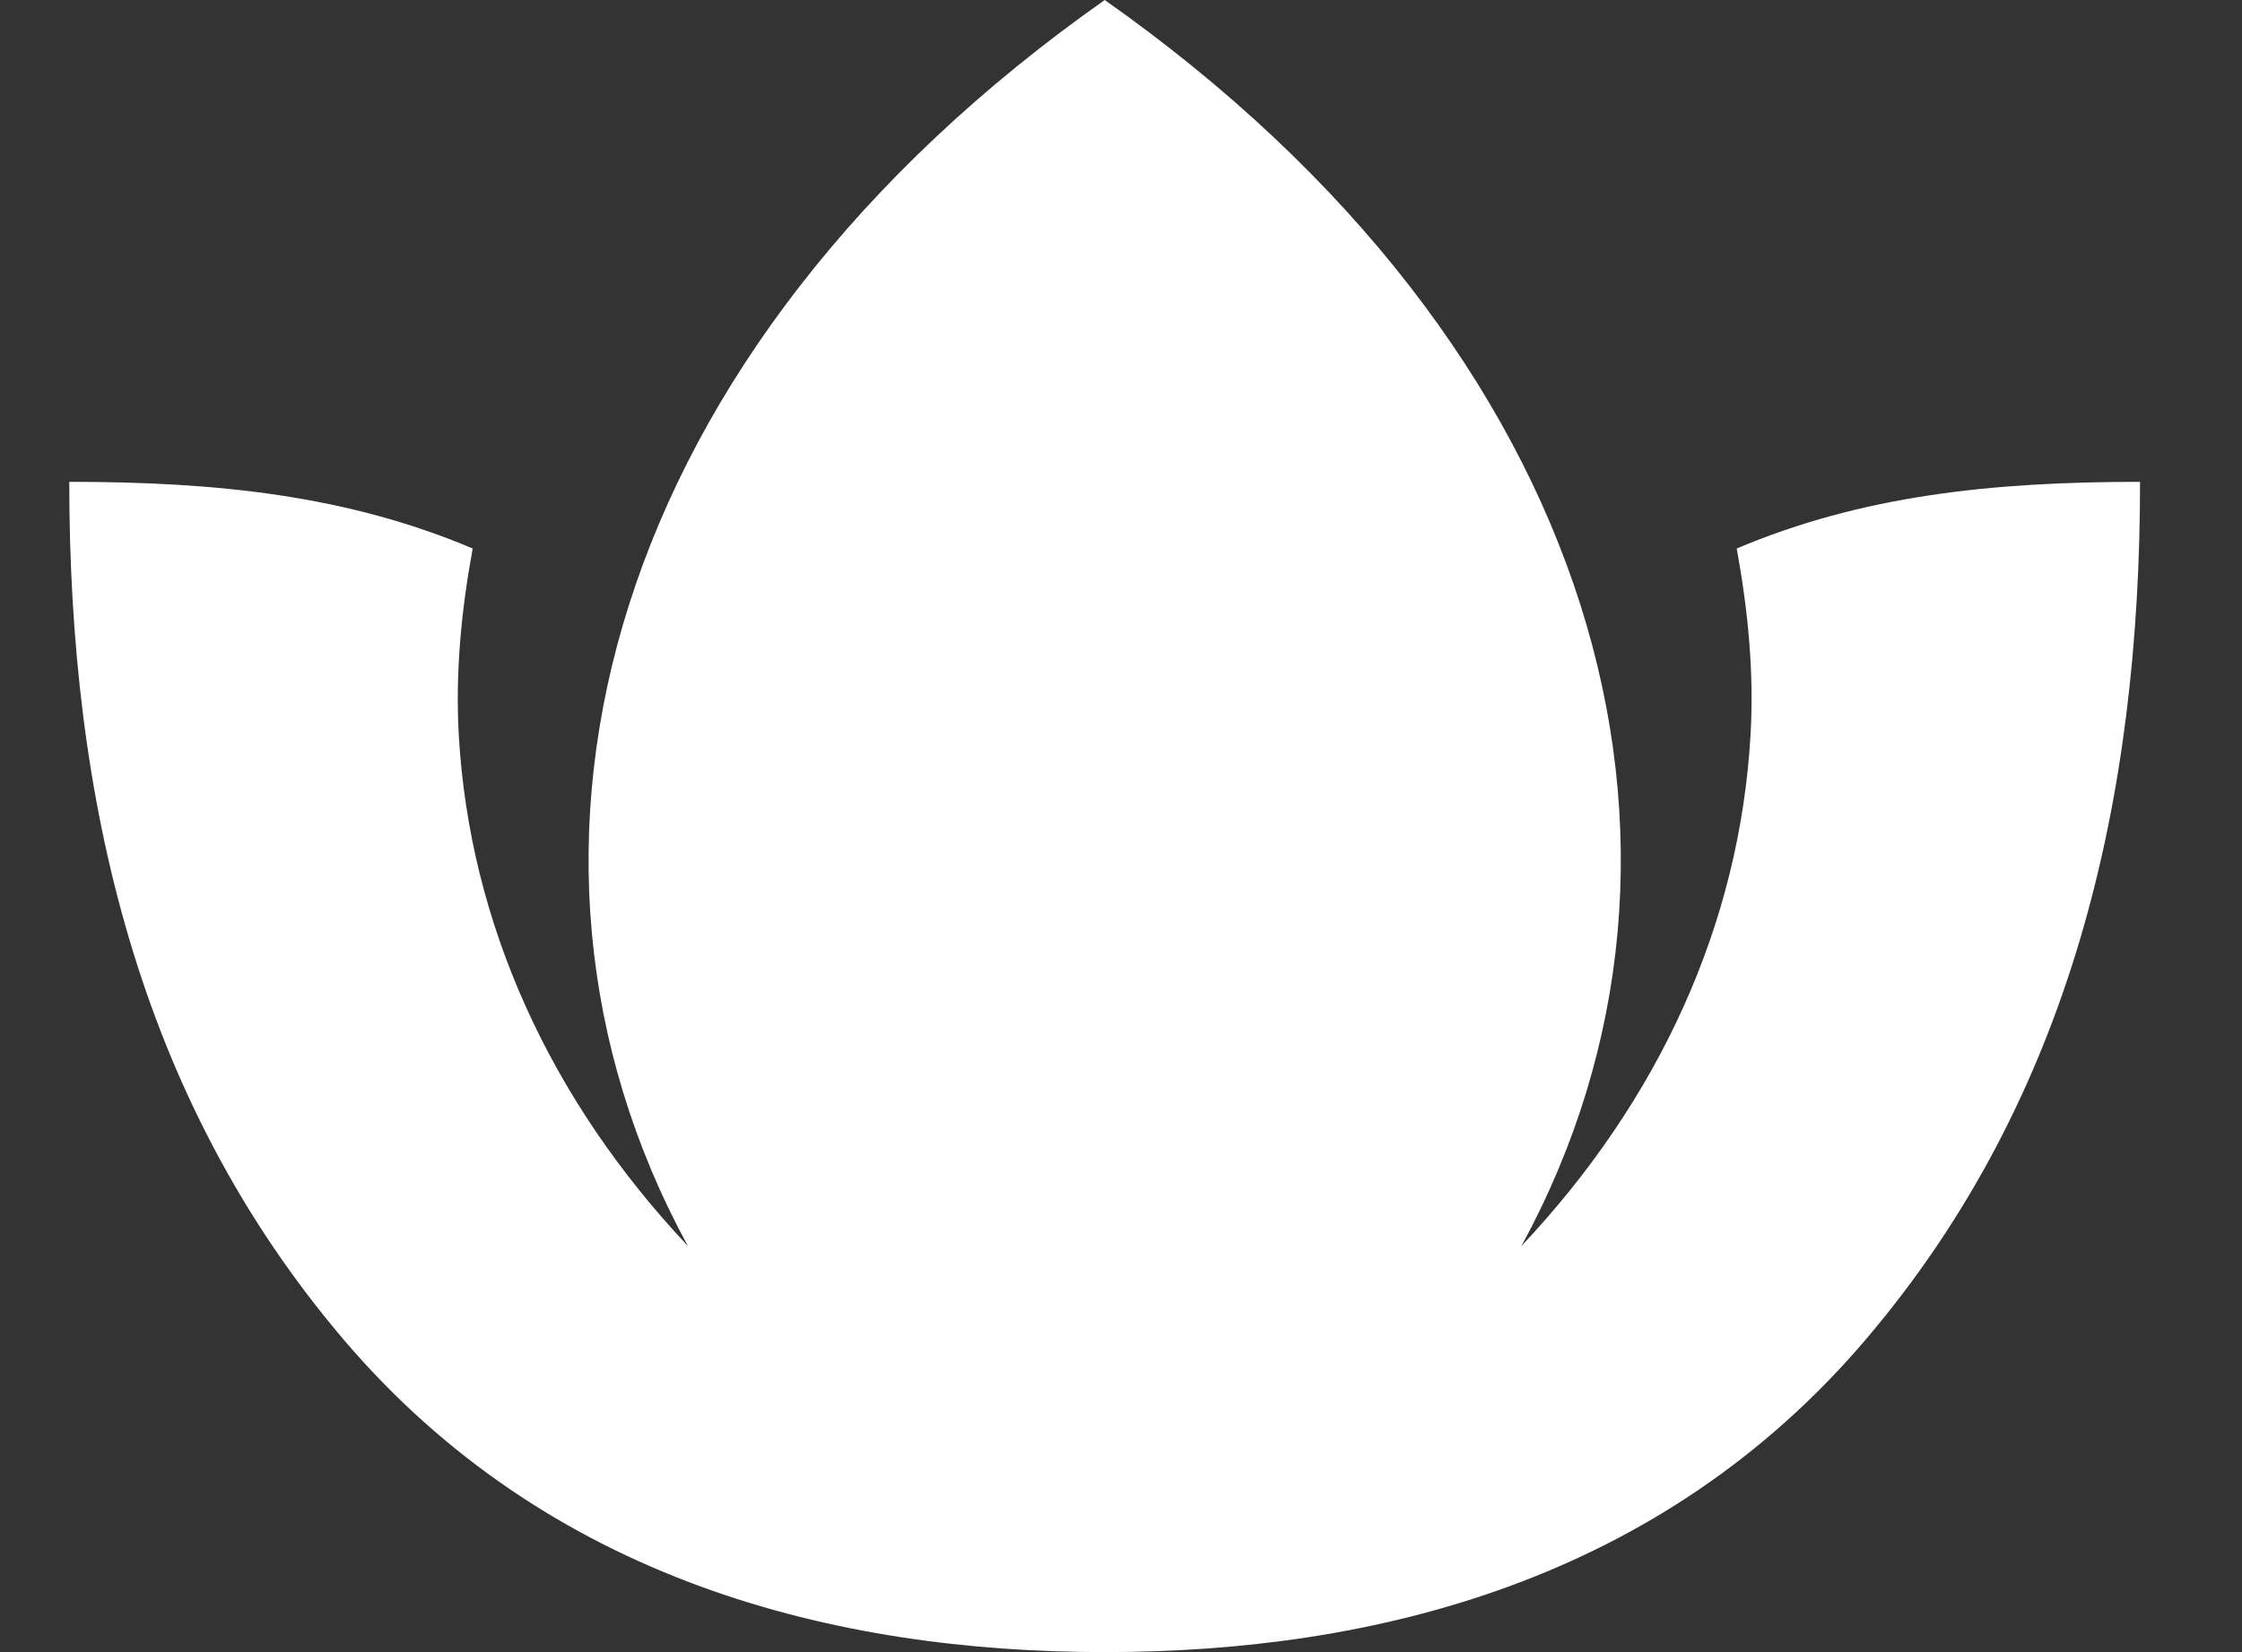 <?xml version="1.0" encoding="UTF-8"?> <svg xmlns="http://www.w3.org/2000/svg" width="19" height="14" viewBox="0 0 19 14" fill="none"><rect x="0" y="0" width="19" height="14" fill="#333333" stroke="none"/><path d="M14.718 4.648C14.813 5.169 14.866 5.696 14.835 6.229C14.743 7.832 14.059 9.323 12.894 10.558C14.731 7.187 13.565 2.958 9.362 0C5.159 2.958 3.993 7.187 5.829 10.558C4.665 9.323 3.98 7.832 3.888 6.229C3.858 5.696 3.91 5.169 4.006 4.648C2.946 4.2 1.85 4.083 0.587 4.083C0.587 6.776 1.168 9.299 2.908 11.347C4.649 13.394 7.073 14 9.362 14C11.651 14 14.074 13.394 15.815 11.347C17.556 9.299 18.136 6.776 18.136 4.083C16.874 4.083 15.778 4.2 14.718 4.648Z" fill="white"></path></svg> 